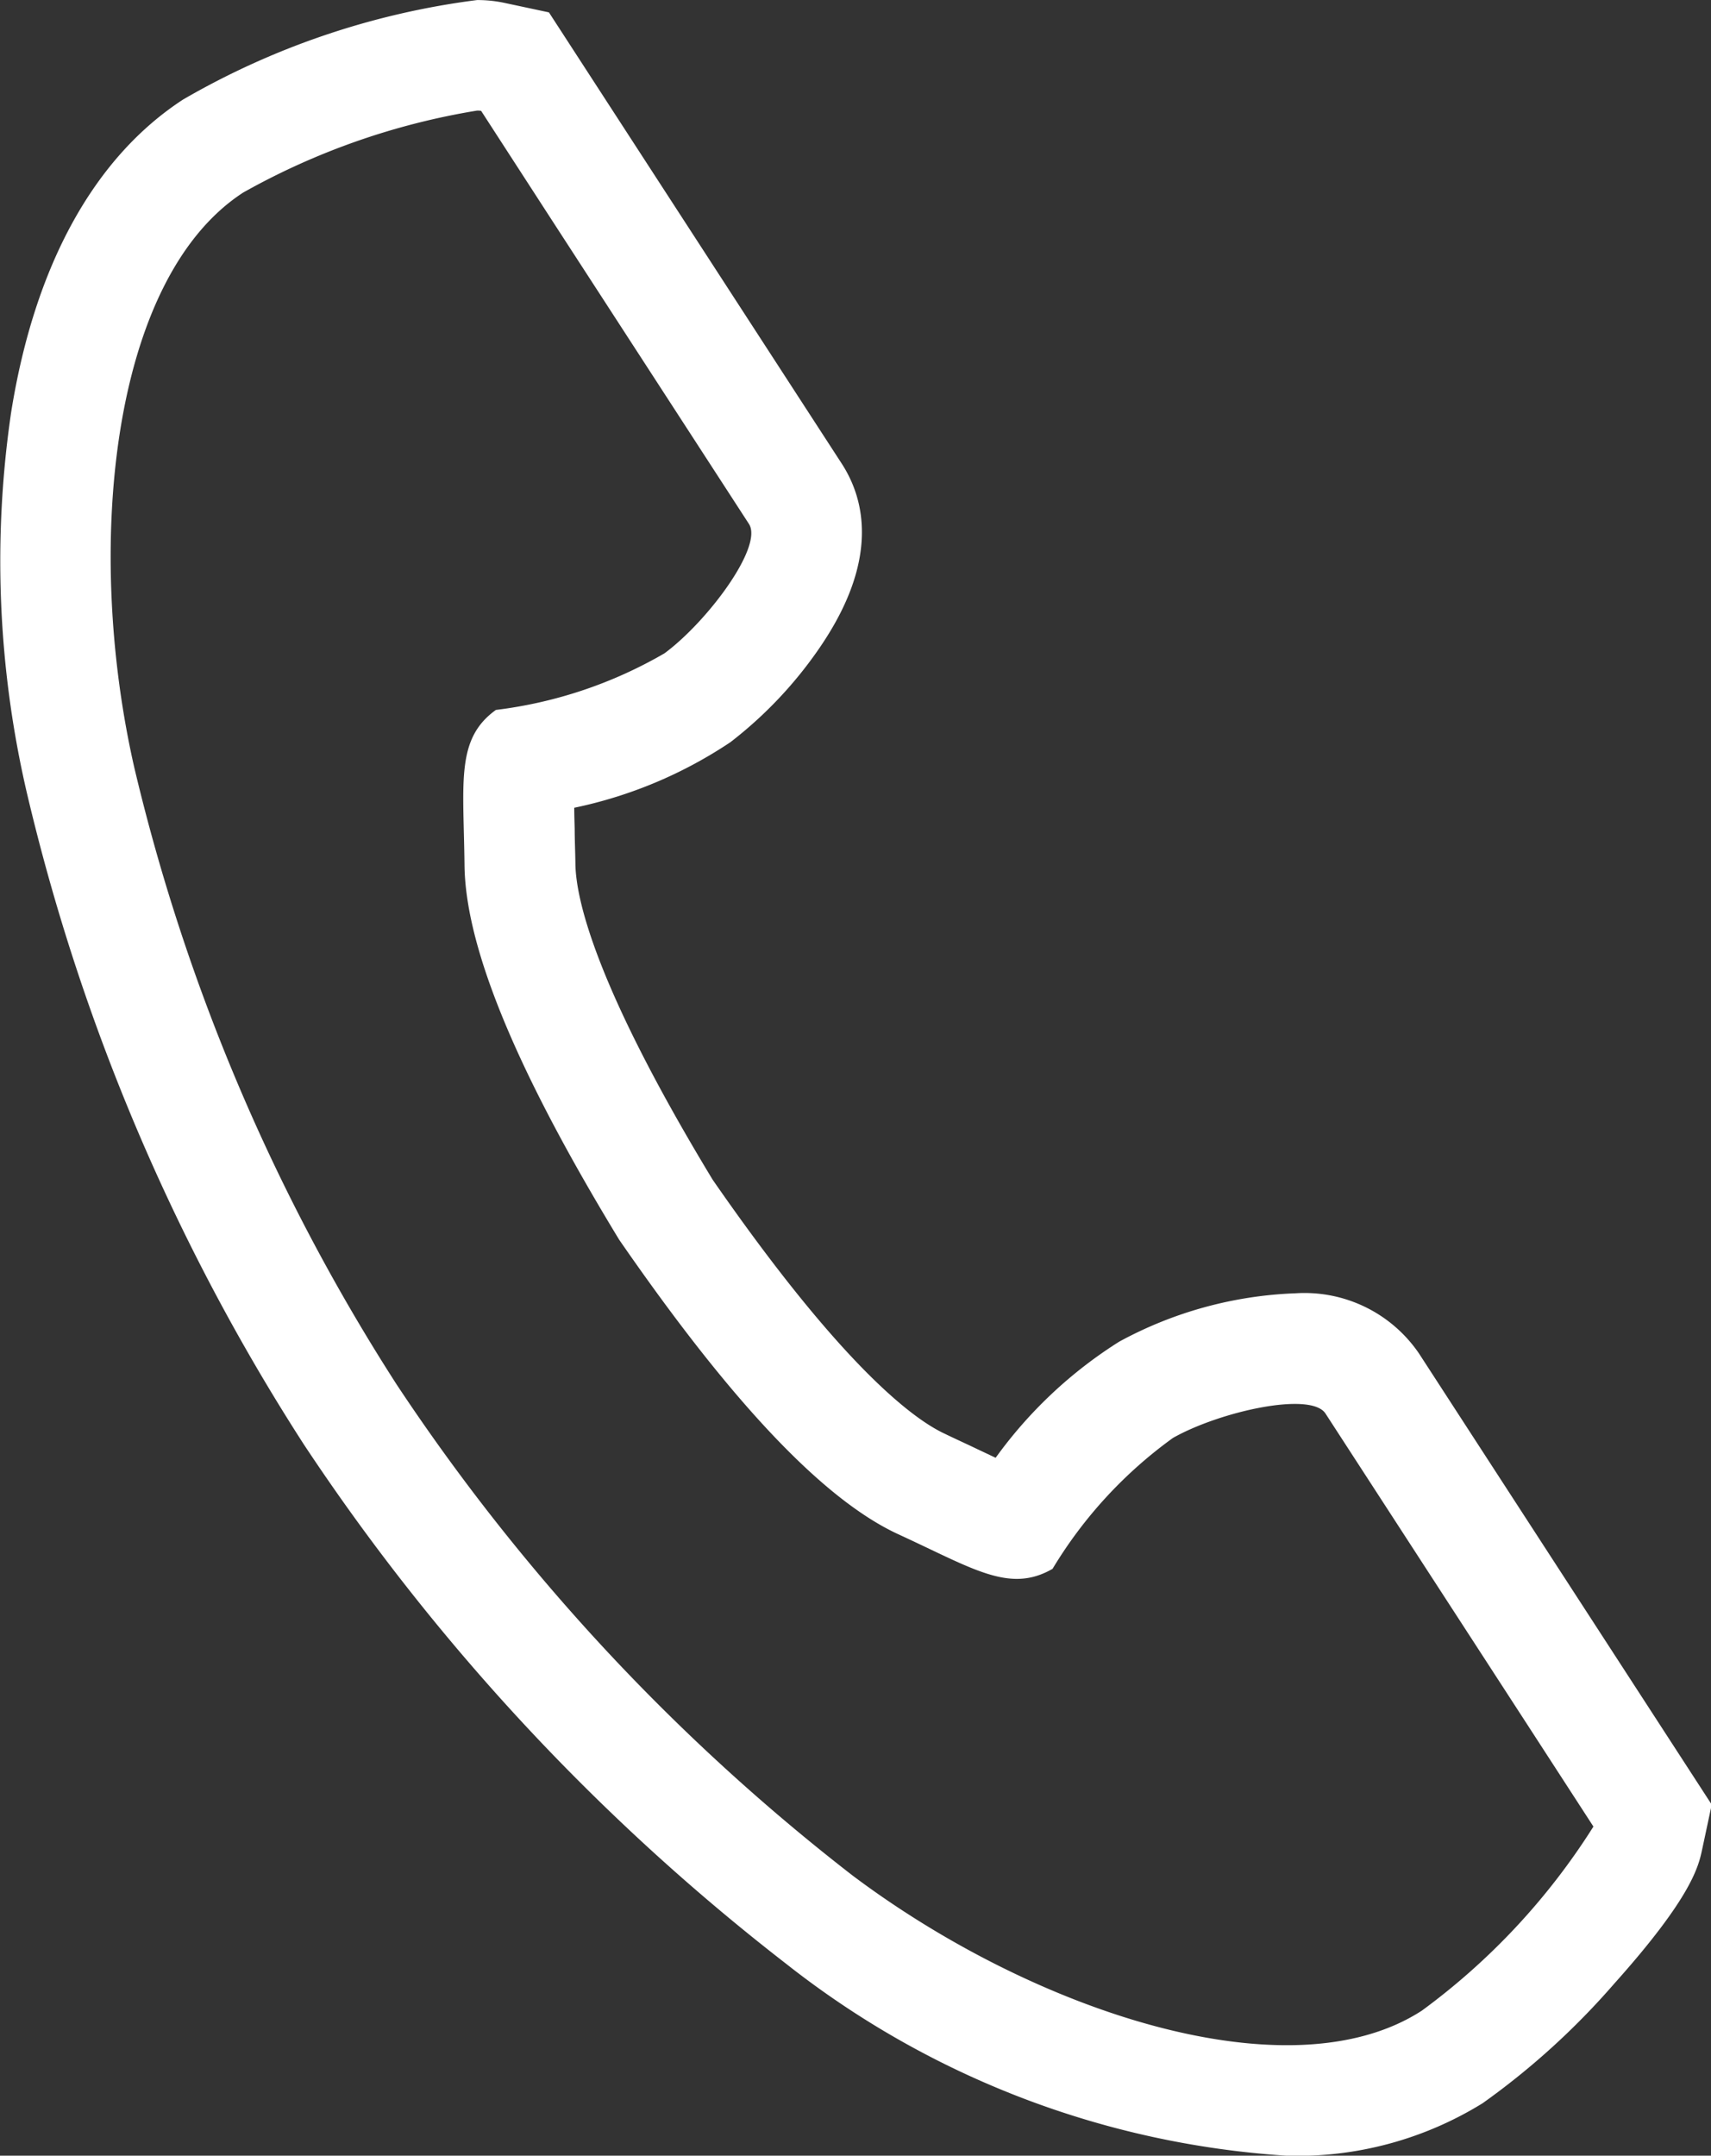 <svg xmlns="http://www.w3.org/2000/svg" width="30.967" height="39" viewBox="0 0 30.967 39"><rect x="0" y="0" width="30.967" height="39" fill="#333333" stroke="none"/><defs><style>.a{fill:#fff;}</style></defs><g transform="translate(2.002 2)"><path class="a" d="M66.344,0a12.868,12.868,0,0,0-4.233,1.483c-2.4,1.56-2.877,6.435-1.969,10.409a35.892,35.892,0,0,0,4.746,11.154,37.274,37.274,0,0,0,8.249,8.882c3.258,2.449,7.9,4.006,10.307,2.447a12.179,12.179,0,0,0,3.105-3.33l-1.292-1.992L81.7,23.573c-.264-.407-1.92-.035-2.761.441a8.008,8.008,0,0,0-2.179,2.368c-.778.449-1.43,0-2.791-.625-1.673-.77-3.554-3.162-5.052-5.328-1.368-2.251-2.784-4.944-2.8-6.786-.017-1.5-.16-2.276.568-2.8a8.009,8.009,0,0,0,3.051-1.024c.778-.574,1.793-1.934,1.529-2.341L67.71,2,66.418.005A.368.368,0,0,0,66.344,0m0-2a2.328,2.328,0,0,1,.49.05l.811.173,5.3,8.165c.417.644.686,1.744-.4,3.329a7.522,7.522,0,0,1-1.616,1.71,8.03,8.03,0,0,1-2.826,1.186c0,.127.005.26.008.382,0,.187.01.4.013.628.007.618.34,2.181,2.484,5.719,2.356,3.4,3.648,4.342,4.209,4.6.207.1.4.187.568.268l.345.163a8.028,8.028,0,0,1,2.235-2.1,7.215,7.215,0,0,1,3.192-.876,2.507,2.507,0,0,1,2.233,1.086l5.3,8.165-.173.81c-.064.3-.182.856-1.594,2.432a13.533,13.533,0,0,1-2.379,2.16A6.381,6.381,0,0,1,81,37a16.309,16.309,0,0,1-9.064-3.474,39.385,39.385,0,0,1-8.725-9.392,37.65,37.65,0,0,1-5.017-11.8,18.516,18.516,0,0,1-.283-6.871C58.334,2.808,59.411.85,61.023-.2A14.173,14.173,0,0,1,66.344-2Z" transform="translate(-59.712 0.001)"/></g></svg>